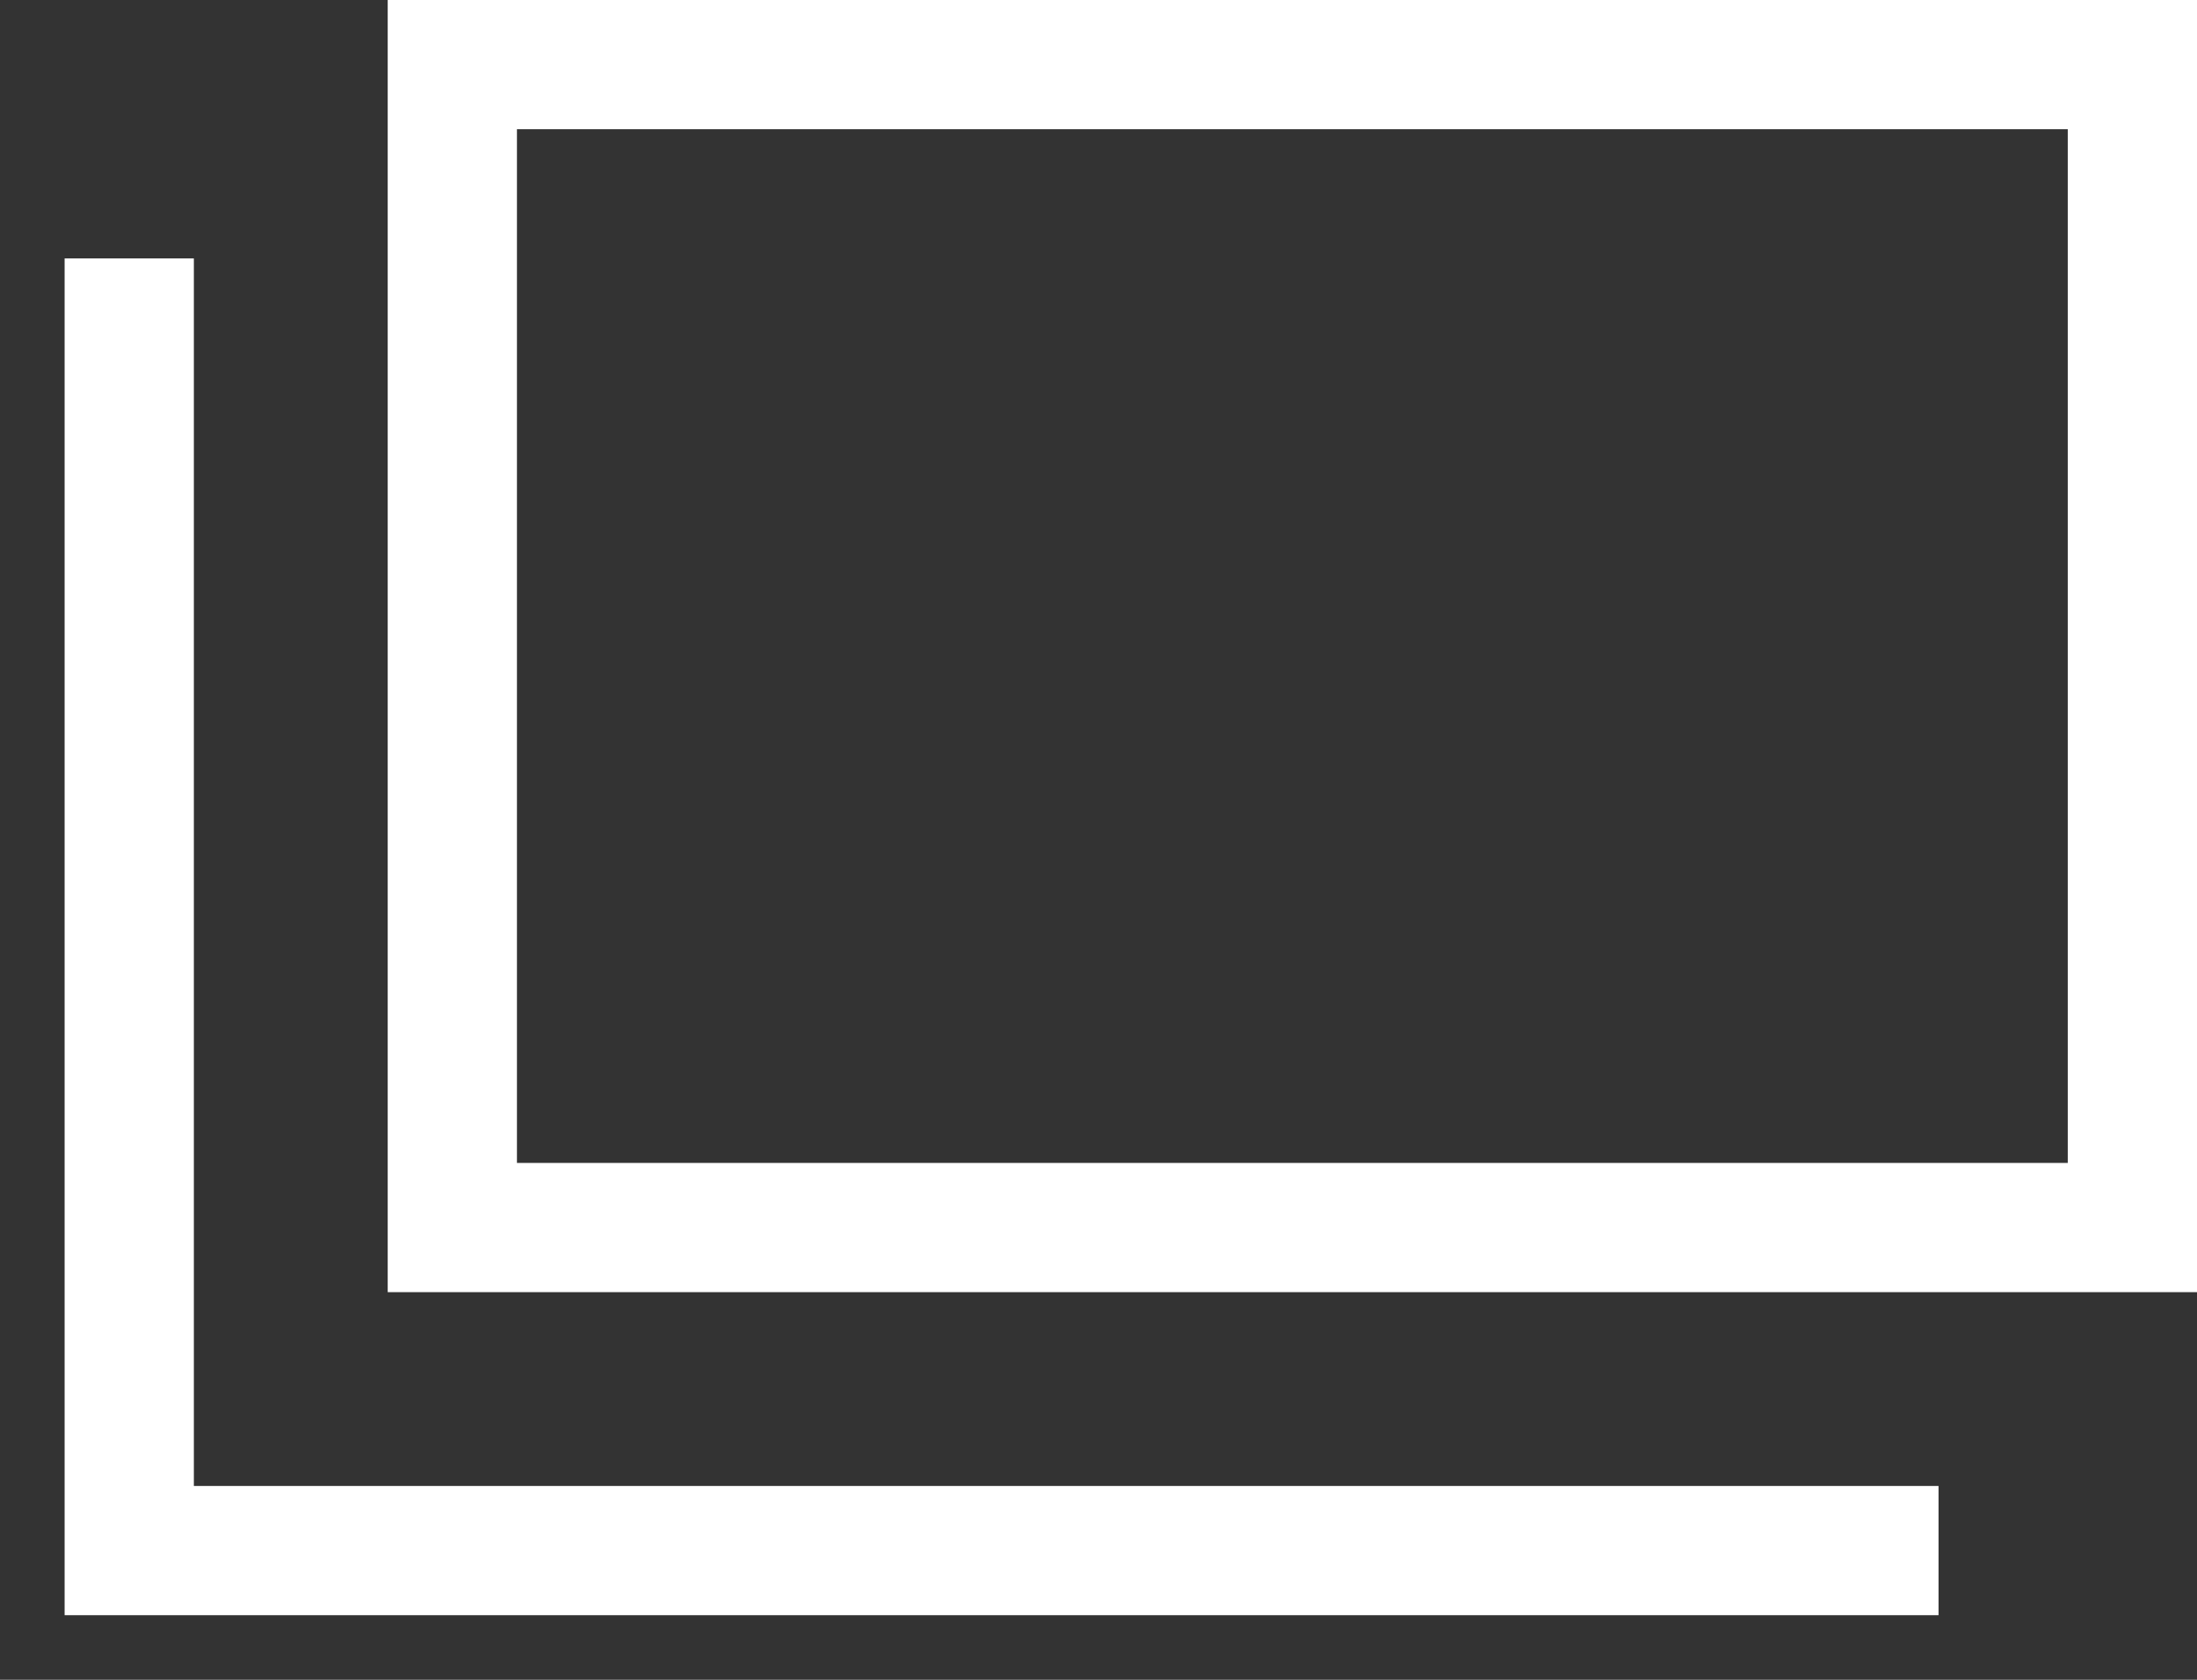 <svg width="17" height="13" viewBox="0 0 17 13" fill="none" xmlns="http://www.w3.org/2000/svg">
<rect x="0" y="0" width="17" height="13" fill="#333333" stroke="none"/>
<rect x="3.5" y="0.5" width="13" height="9" stroke="white"/>
<path d="M1 2V12H15" stroke="white"/>
</svg>
